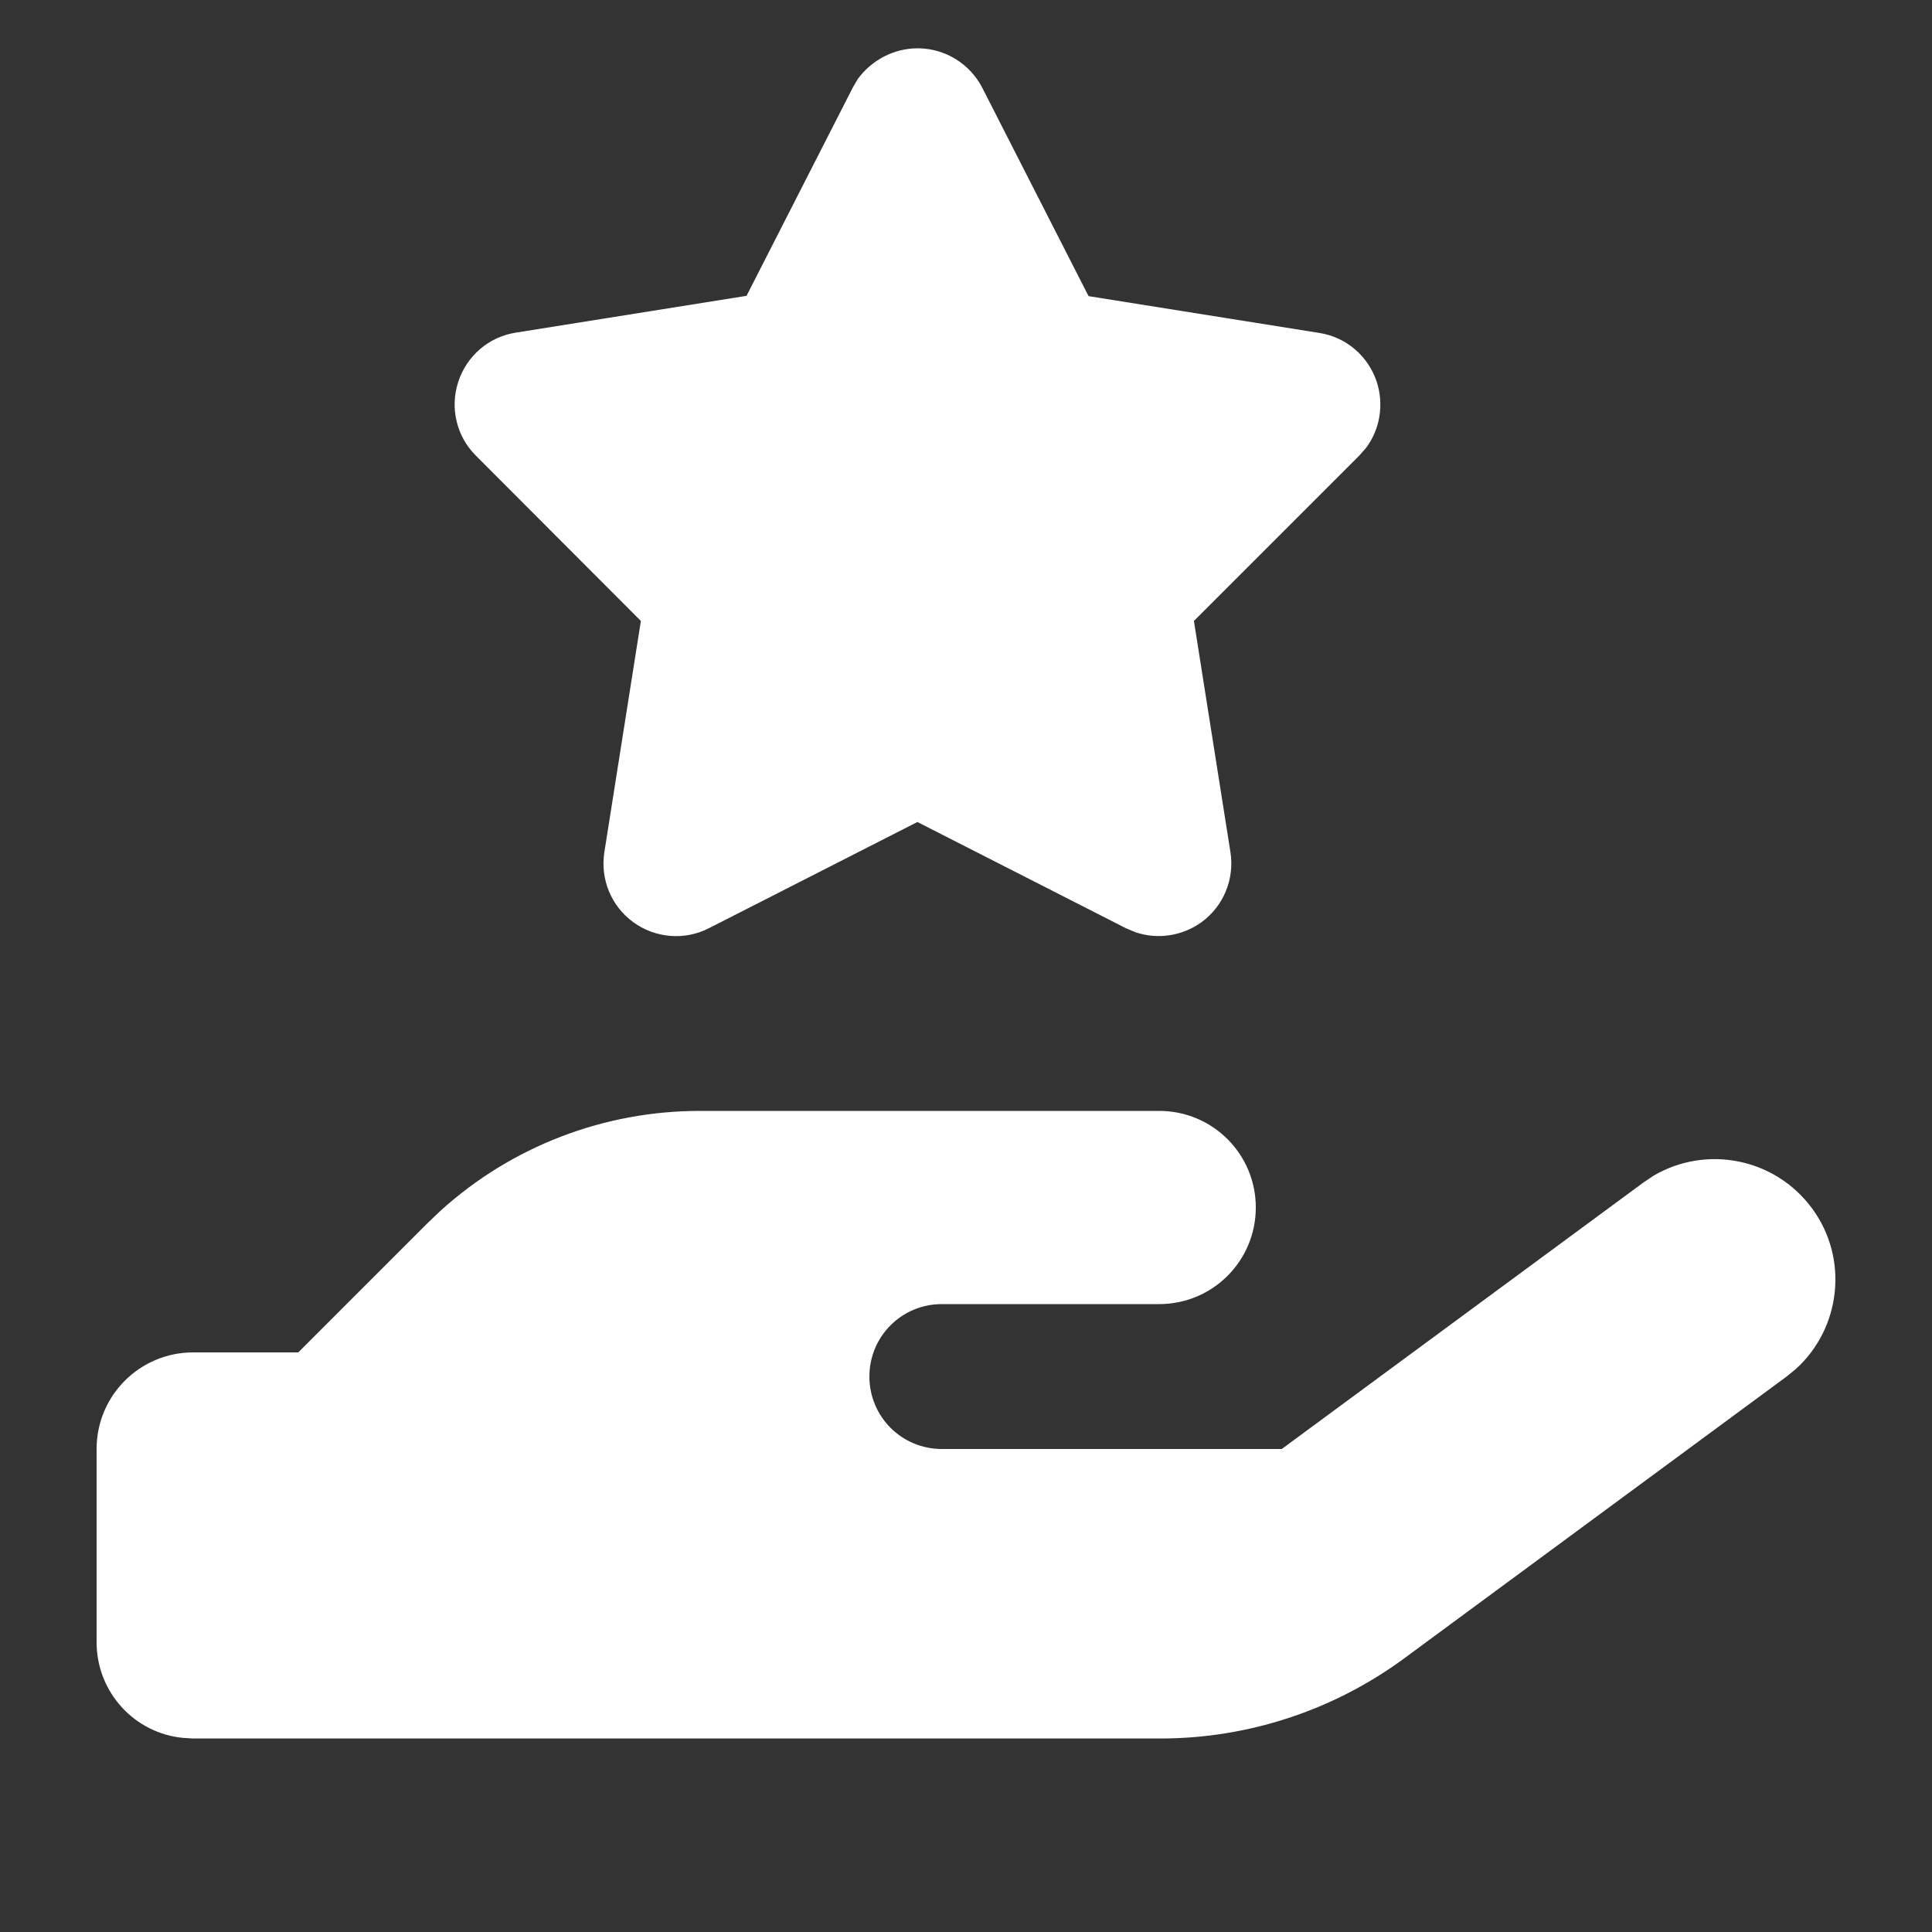<svg xmlns="http://www.w3.org/2000/svg" fill="white" viewBox="0 0 640 640"><rect x="0" y="0" width="640" height="640" fill="#333333" stroke="none"/><!--!Font Awesome Pro 7.0.0 by @fontawesome - https://fontawesome.com License - https://fontawesome.com/license (Commercial License) Copyright 2025 Fonticons, Inc.--><path d="M384 368C401.7 368 416 382.3 416 400C416 417.7 401.7 432 384 432L312 432C298.7 432 288 442.7 288 456C288 469.3 298.7 480 312 480L424.6 480L544.3 391.8L547.7 389.5C565.2 379.2 587.9 383.6 600.2 400.2C612.5 416.8 609.9 439.9 594.9 453.5L591.7 456.1L465.1 549.4C441.7 566.6 413.4 575.9 384.4 575.9L64 575.9L60.7 575.7C44.6 574.2 32 560.6 32 544L32 480C32 462.3 46.3 448 64 448L98.8 448L141.3 405.5L145.9 401.1C169.4 379.8 200 368 231.8 368L384 368zM304 16C313 16 321.3 21.1 325.4 29.1L360.6 98.1L437.1 110.3C446 111.7 453.3 118 456.1 126.6C458.5 134.1 457.1 142.3 452.5 148.4L450.3 150.9L395.5 205.7L407.6 282.3C409 291.2 405.3 300.2 398 305.5C391.6 310.1 383.4 311.3 376.1 308.8L373 307.5L303.9 272.3L234.8 307.5C226.8 311.6 217.1 310.8 209.8 305.5C202.5 300.2 198.8 291.3 200.2 282.3L212.3 205.7L157.6 150.9C151.2 144.5 149 135.1 151.8 126.5C154.6 117.9 161.9 111.6 170.8 110.2L247.3 98L282.5 29L284.2 26.1C288.8 19.9 296.1 16 304 16z"/></svg>